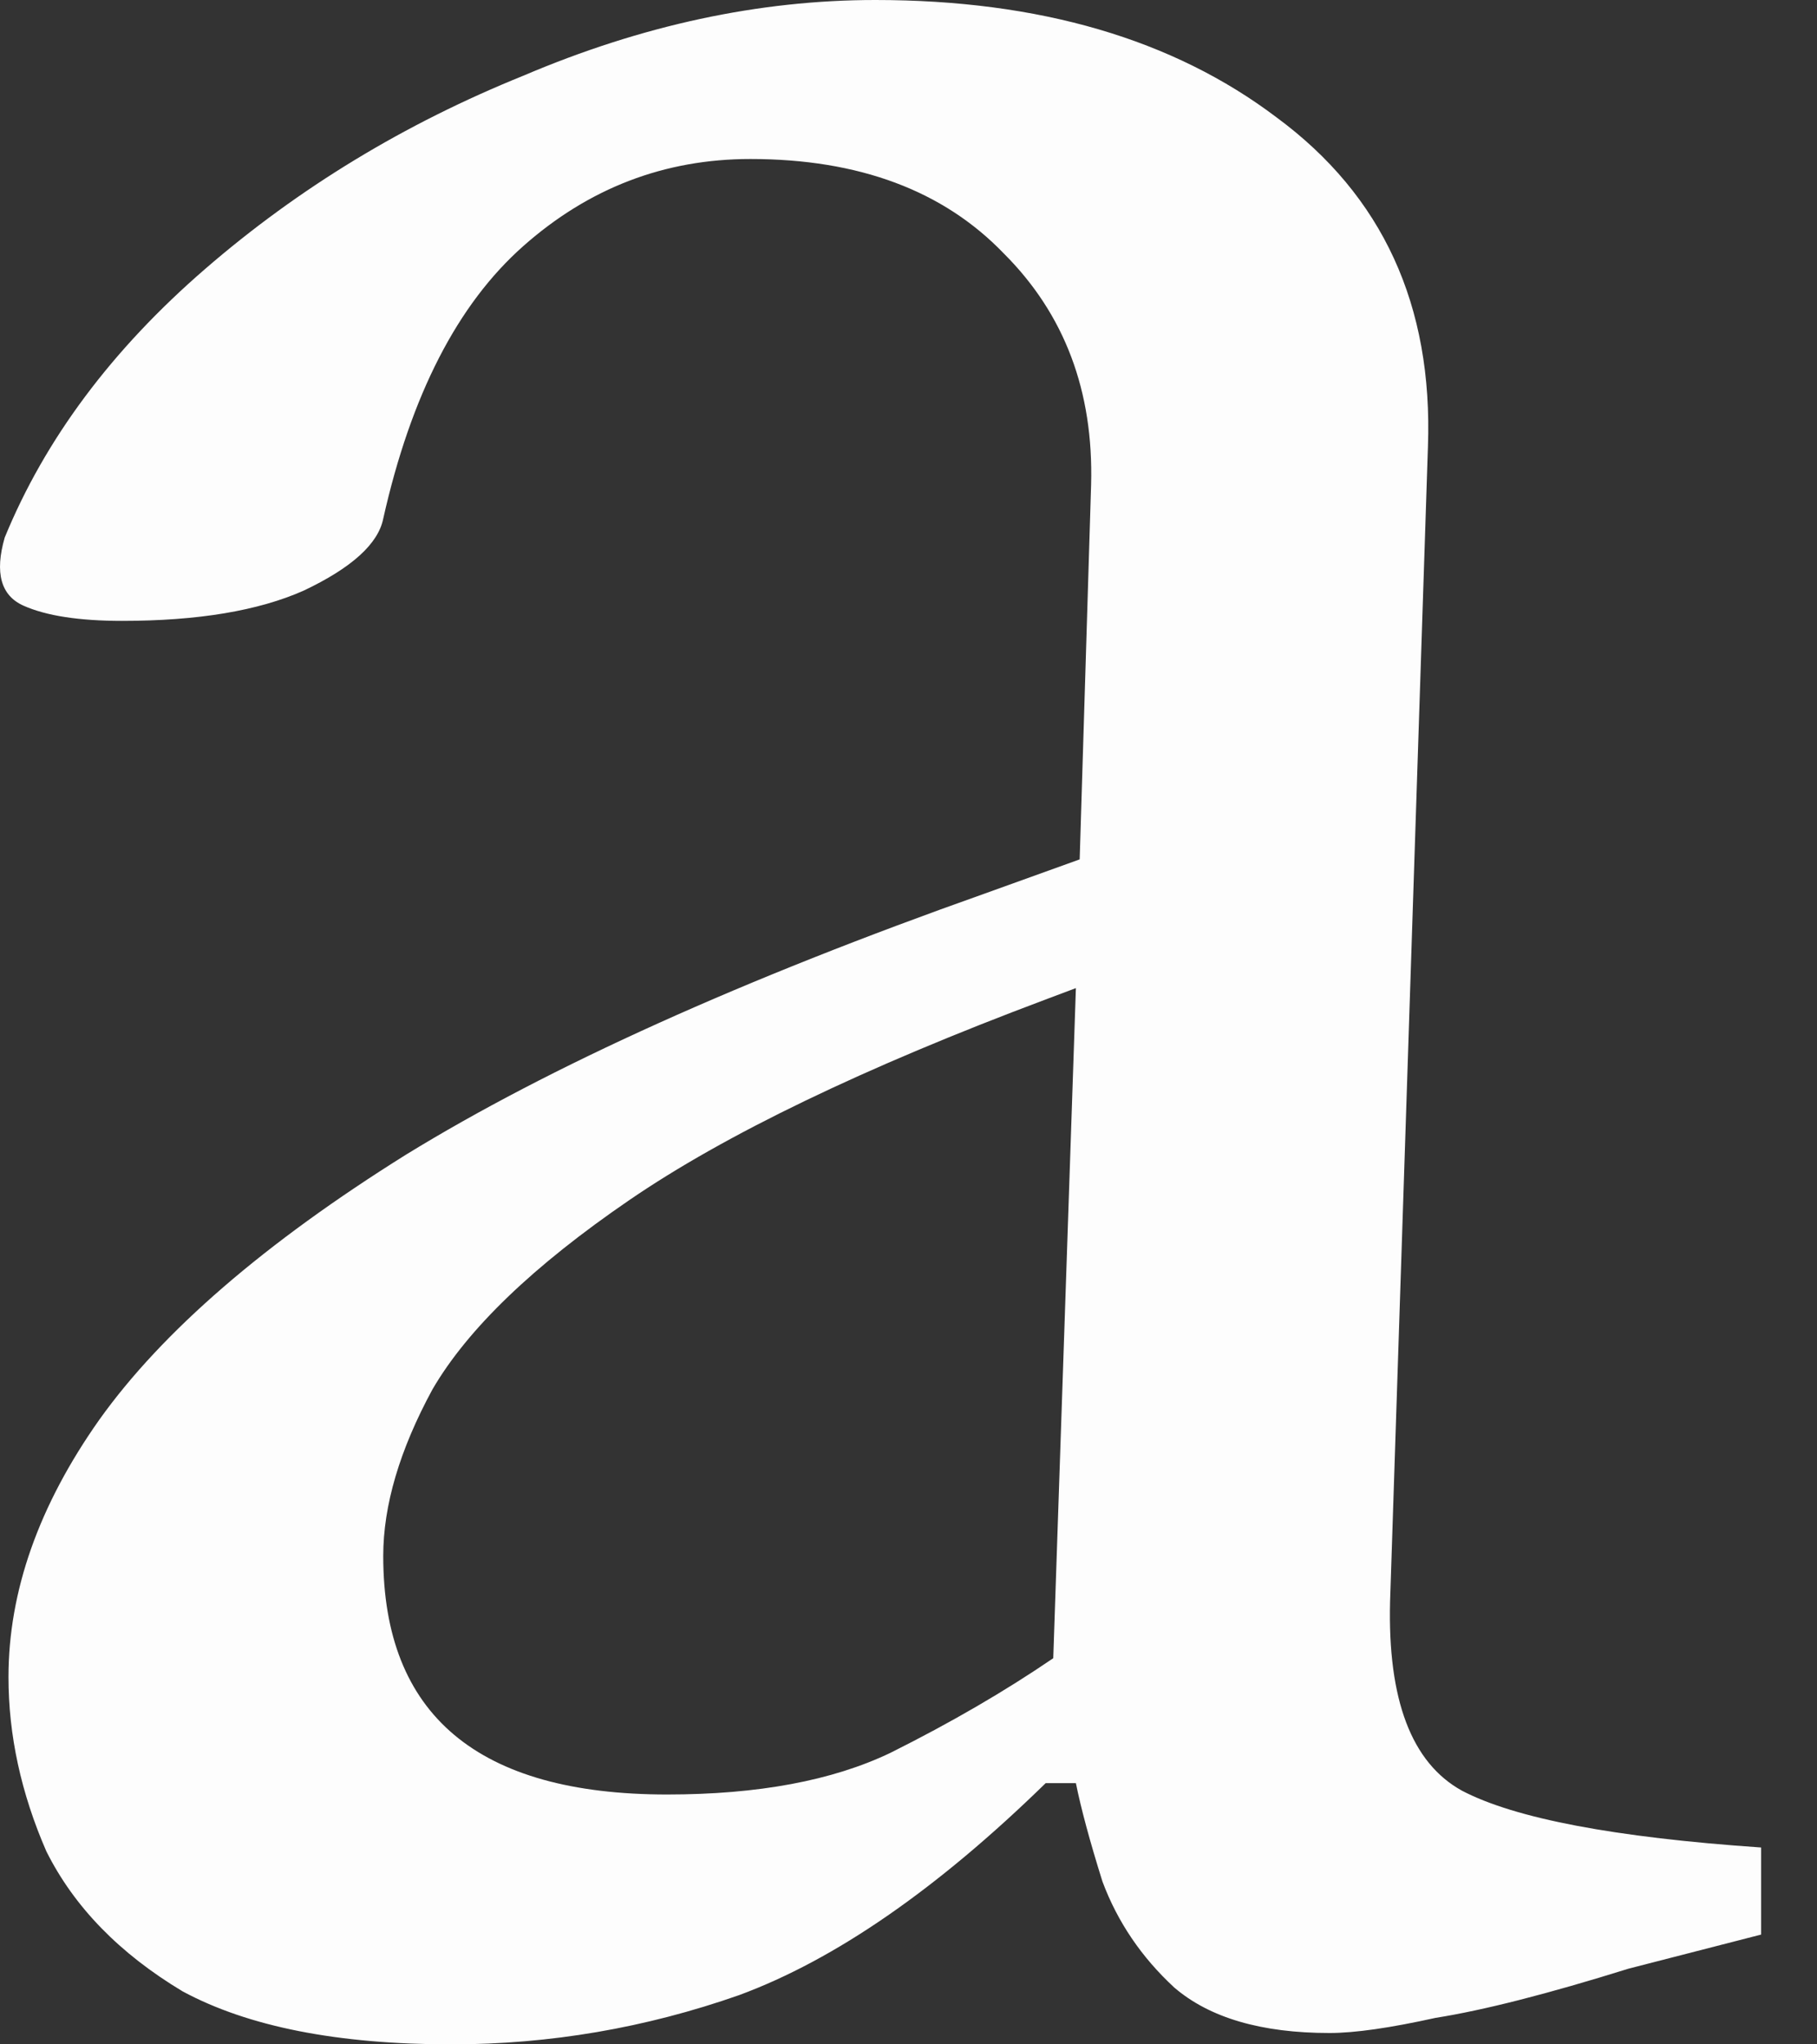 <?xml version="1.0" encoding="utf-8"?>
<svg xmlns="http://www.w3.org/2000/svg" fill="none" height="100%" overflow="visible" preserveAspectRatio="none" style="display: block;" viewBox="0 0 24 27" width="100%">
<rect x="0" y="0" width="24" height="27" fill="#333333" stroke="none"/>
<path d="M5.962 27C4.462 27 3.278 26.767 2.412 26.3C1.578 25.8 0.978 25.183 0.612 24.45C0.278 23.683 0.112 22.917 0.112 22.15C0.112 21.017 0.512 19.883 1.312 18.75C2.145 17.583 3.495 16.417 5.362 15.25C7.262 14.083 9.812 12.933 13.011 11.8L14.261 11.35L14.412 6.4C14.445 5.167 14.062 4.15 13.261 3.35C12.461 2.517 11.345 2.1 9.912 2.1C8.778 2.1 7.778 2.483 6.912 3.25C6.045 4.017 5.428 5.217 5.062 6.85C4.995 7.183 4.645 7.5 4.012 7.8C3.412 8.067 2.612 8.2 1.612 8.2C1.045 8.2 0.612 8.133 0.312 8C0.012 7.867 -0.072 7.567 0.062 7.1C0.595 5.8 1.478 4.617 2.712 3.55C3.945 2.483 5.345 1.633 6.912 1C8.478 0.333 10.028 0 11.562 0C13.728 0 15.495 0.517 16.861 1.55C18.262 2.583 18.928 4.033 18.861 5.9L18.361 21.15C18.328 22.45 18.645 23.283 19.311 23.65C20.012 24.017 21.328 24.267 23.262 24.4V25.55L21.512 26C20.445 26.333 19.595 26.55 18.962 26.65C18.361 26.783 17.895 26.85 17.561 26.85C16.662 26.85 15.978 26.65 15.511 26.25C15.078 25.85 14.761 25.383 14.562 24.85C14.395 24.317 14.278 23.883 14.211 23.55H13.812C12.378 24.95 11.028 25.883 9.762 26.35C8.528 26.783 7.262 27 5.962 27ZM8.812 23.7C10.011 23.7 10.995 23.517 11.761 23.15C12.562 22.75 13.278 22.333 13.912 21.9L14.211 13.05L13.812 13.2C11.412 14.1 9.578 14.983 8.312 15.85C7.045 16.717 6.178 17.55 5.712 18.35C5.278 19.15 5.062 19.883 5.062 20.55C5.062 22.65 6.312 23.7 8.812 23.7Z" fill="#FDFDFD" id="Vector"/>
</svg>
